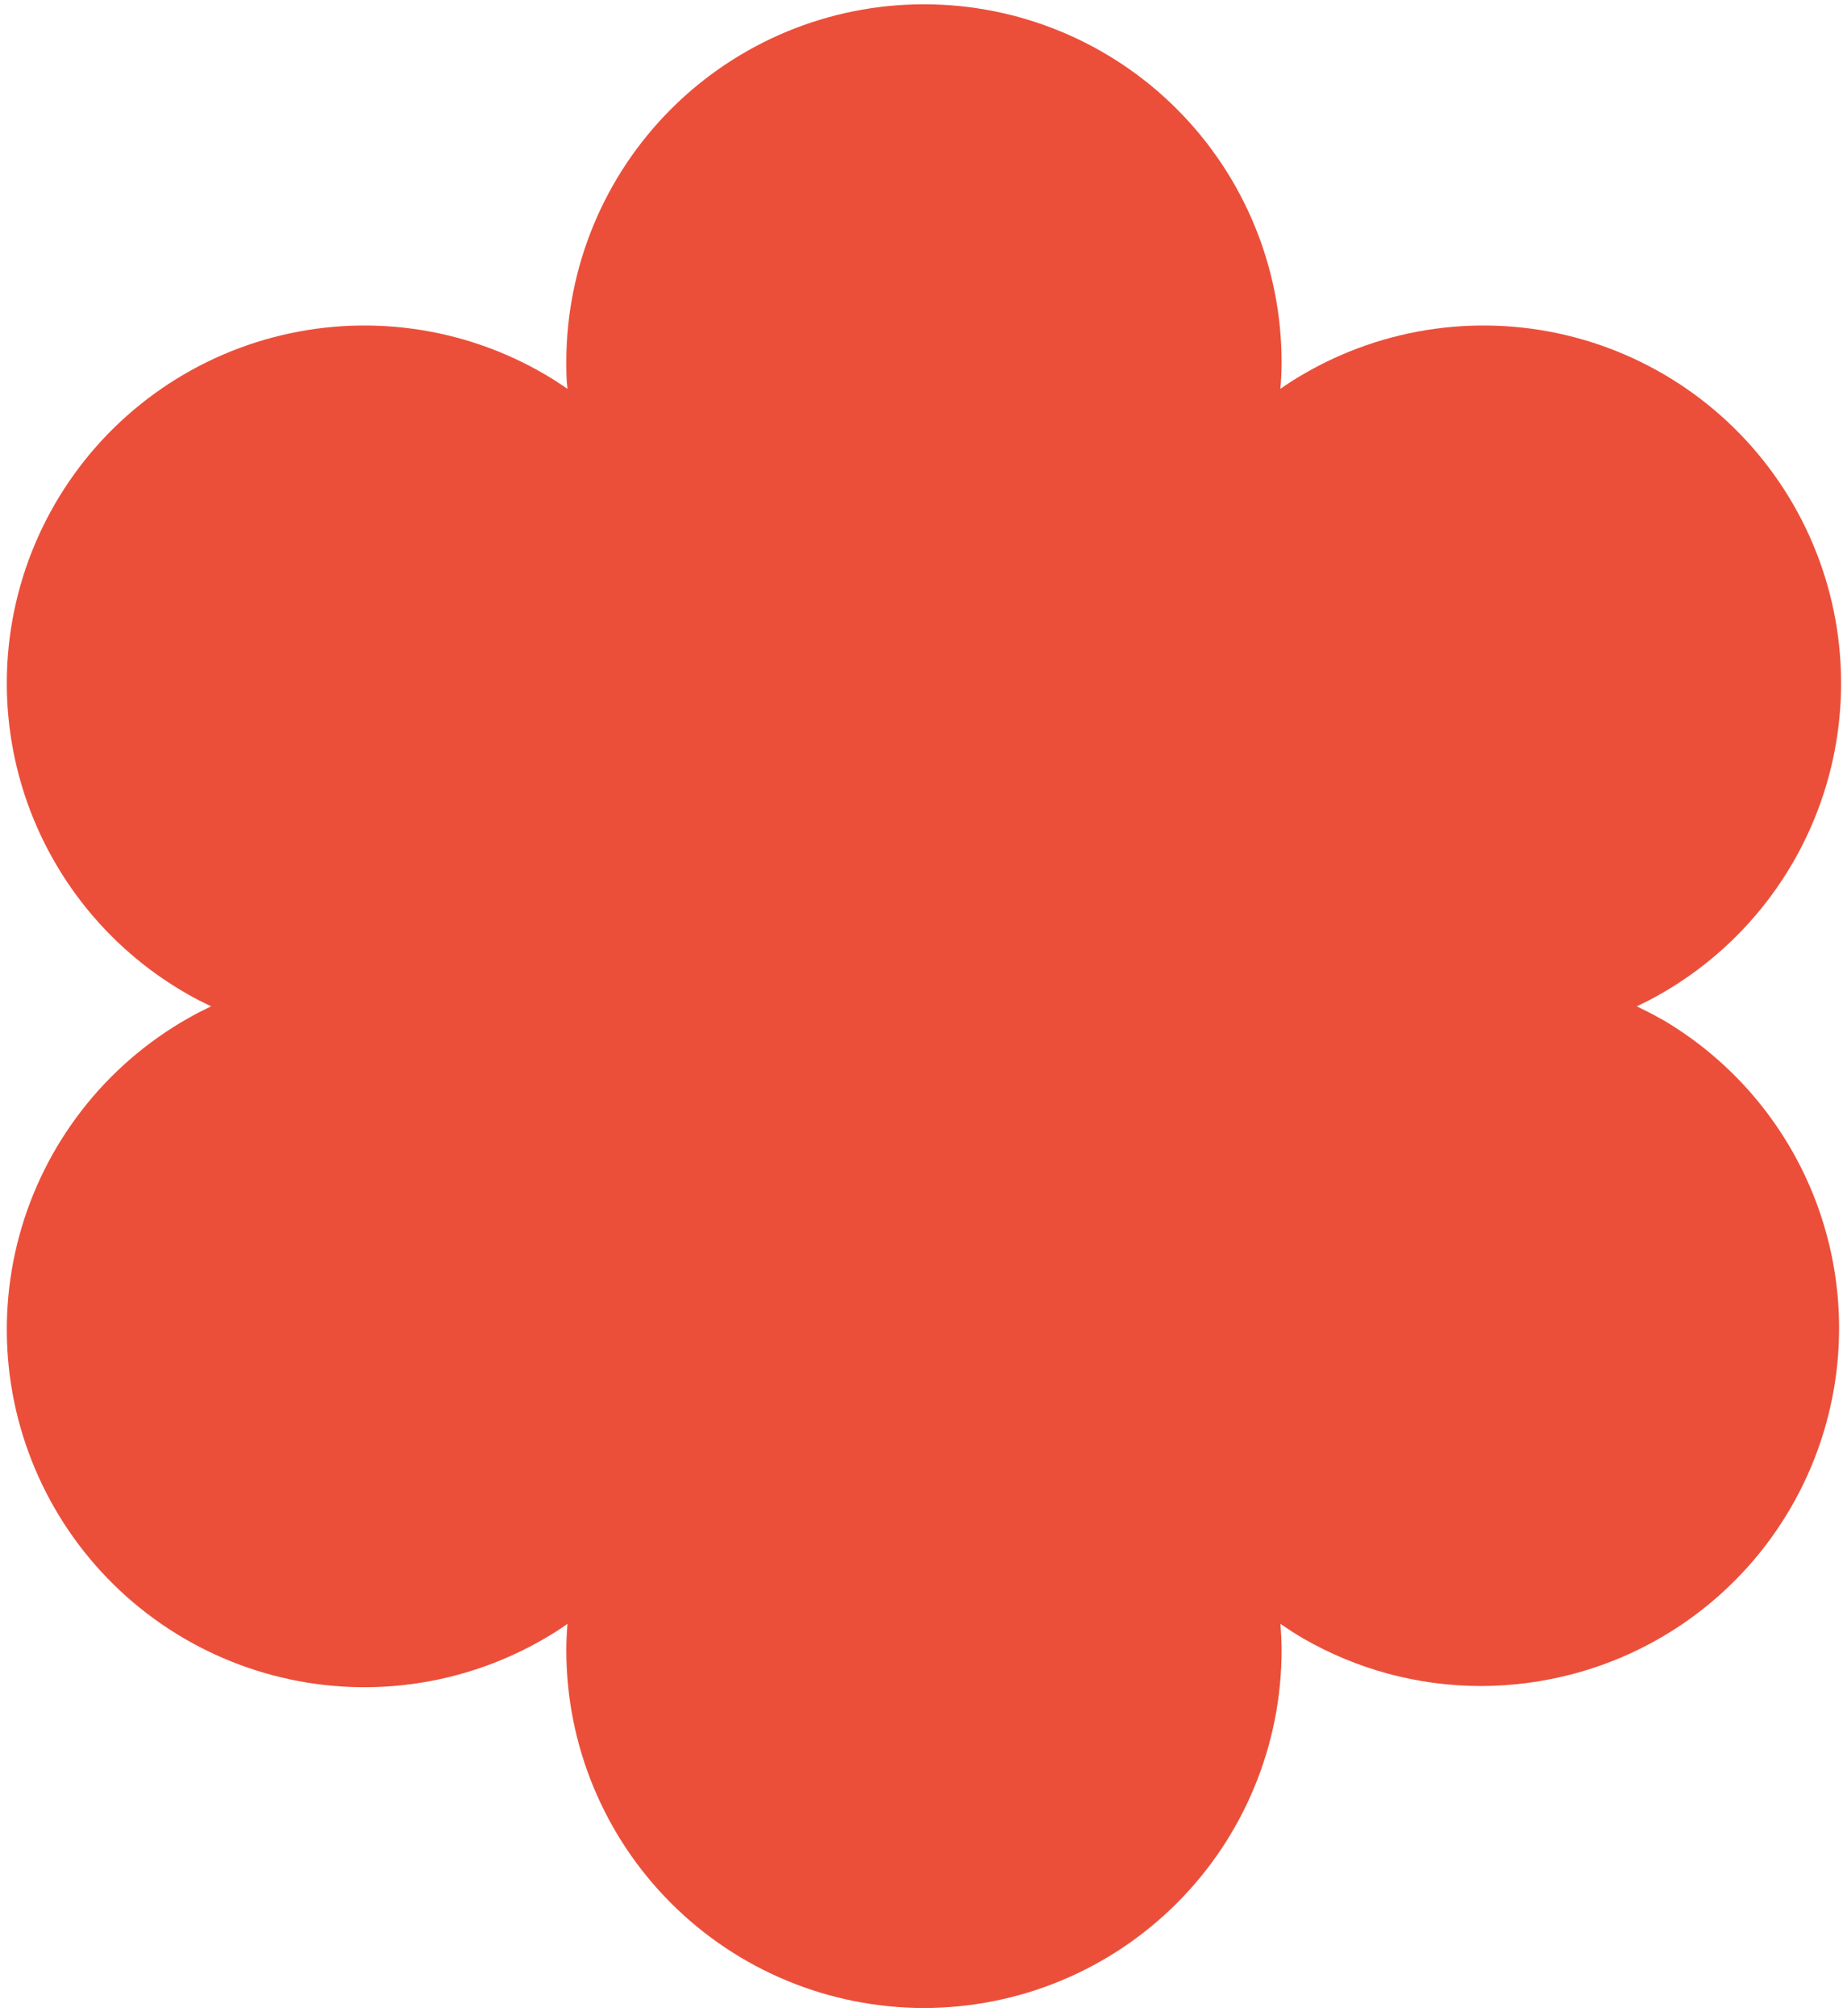 <svg width="203" height="222" viewBox="0 0 203 222" fill="none" xmlns="http://www.w3.org/2000/svg">
<path d="M182.868 112.158C182.071 111.695 181.194 111.252 180.288 110.818C181.194 110.385 182.071 109.942 182.868 109.479C187.385 106.911 191.348 103.476 194.531 99.37C197.714 95.264 200.054 90.57 201.415 85.556C202.776 80.542 203.132 75.309 202.462 70.157C201.793 65.005 200.111 60.037 197.513 55.538C194.916 51.039 191.454 47.098 187.327 43.943C183.2 40.787 178.49 38.479 173.467 37.151C168.445 35.823 163.209 35.502 158.062 36.206C152.915 36.909 147.958 38.624 143.476 41.252C142.678 41.715 141.851 42.236 141.034 42.818C141.113 41.833 141.162 40.848 141.162 39.863C141.162 29.416 137.012 19.396 129.624 12.008C122.237 4.621 112.217 0.471 101.769 0.471C91.322 0.471 81.302 4.621 73.915 12.008C66.527 19.396 62.377 29.416 62.377 39.863C62.377 40.789 62.377 41.774 62.505 42.818C61.688 42.256 60.861 41.715 60.063 41.252C55.581 38.624 50.624 36.909 45.477 36.206C40.33 35.502 35.094 35.823 30.072 37.151C25.049 38.479 20.339 40.787 16.212 43.943C12.085 47.098 8.623 51.039 6.026 55.538C3.428 60.037 1.746 65.005 1.077 70.157C0.407 75.309 0.763 80.542 2.124 85.556C3.485 90.57 5.825 95.264 9.008 99.37C12.191 103.476 16.154 106.911 20.671 109.479C21.468 109.942 22.345 110.385 23.251 110.818C22.345 111.252 21.468 111.695 20.671 112.158C16.154 114.726 12.191 118.161 9.008 122.267C5.825 126.373 3.485 131.068 2.124 136.081C0.763 141.095 0.407 146.328 1.077 151.48C1.746 156.631 3.428 161.6 6.026 166.099C8.623 170.598 12.085 174.539 16.212 177.694C20.339 180.85 25.049 183.158 30.072 184.486C35.094 185.814 40.33 186.135 45.477 185.431C50.624 184.728 55.581 183.013 60.063 180.385C60.861 179.922 61.688 179.401 62.505 178.82C62.426 179.804 62.377 180.789 62.377 181.725C62.377 192.172 66.527 202.192 73.915 209.579C81.302 216.967 91.322 221.117 101.769 221.117C112.217 221.117 122.237 216.967 129.624 209.579C137.012 202.192 141.162 192.172 141.162 181.725C141.162 180.799 141.113 179.814 141.034 178.82C141.851 179.381 142.678 179.922 143.476 180.385C149.443 183.842 156.217 185.663 163.113 185.664C166.578 185.659 170.028 185.203 173.375 184.305C180.901 182.288 187.659 178.084 192.796 172.226C197.932 166.368 201.216 159.118 202.233 151.393C203.249 143.669 201.952 135.816 198.505 128.829C195.058 121.841 189.616 116.033 182.868 112.138V112.158Z" fill="#EB4F3A"/>
</svg>
